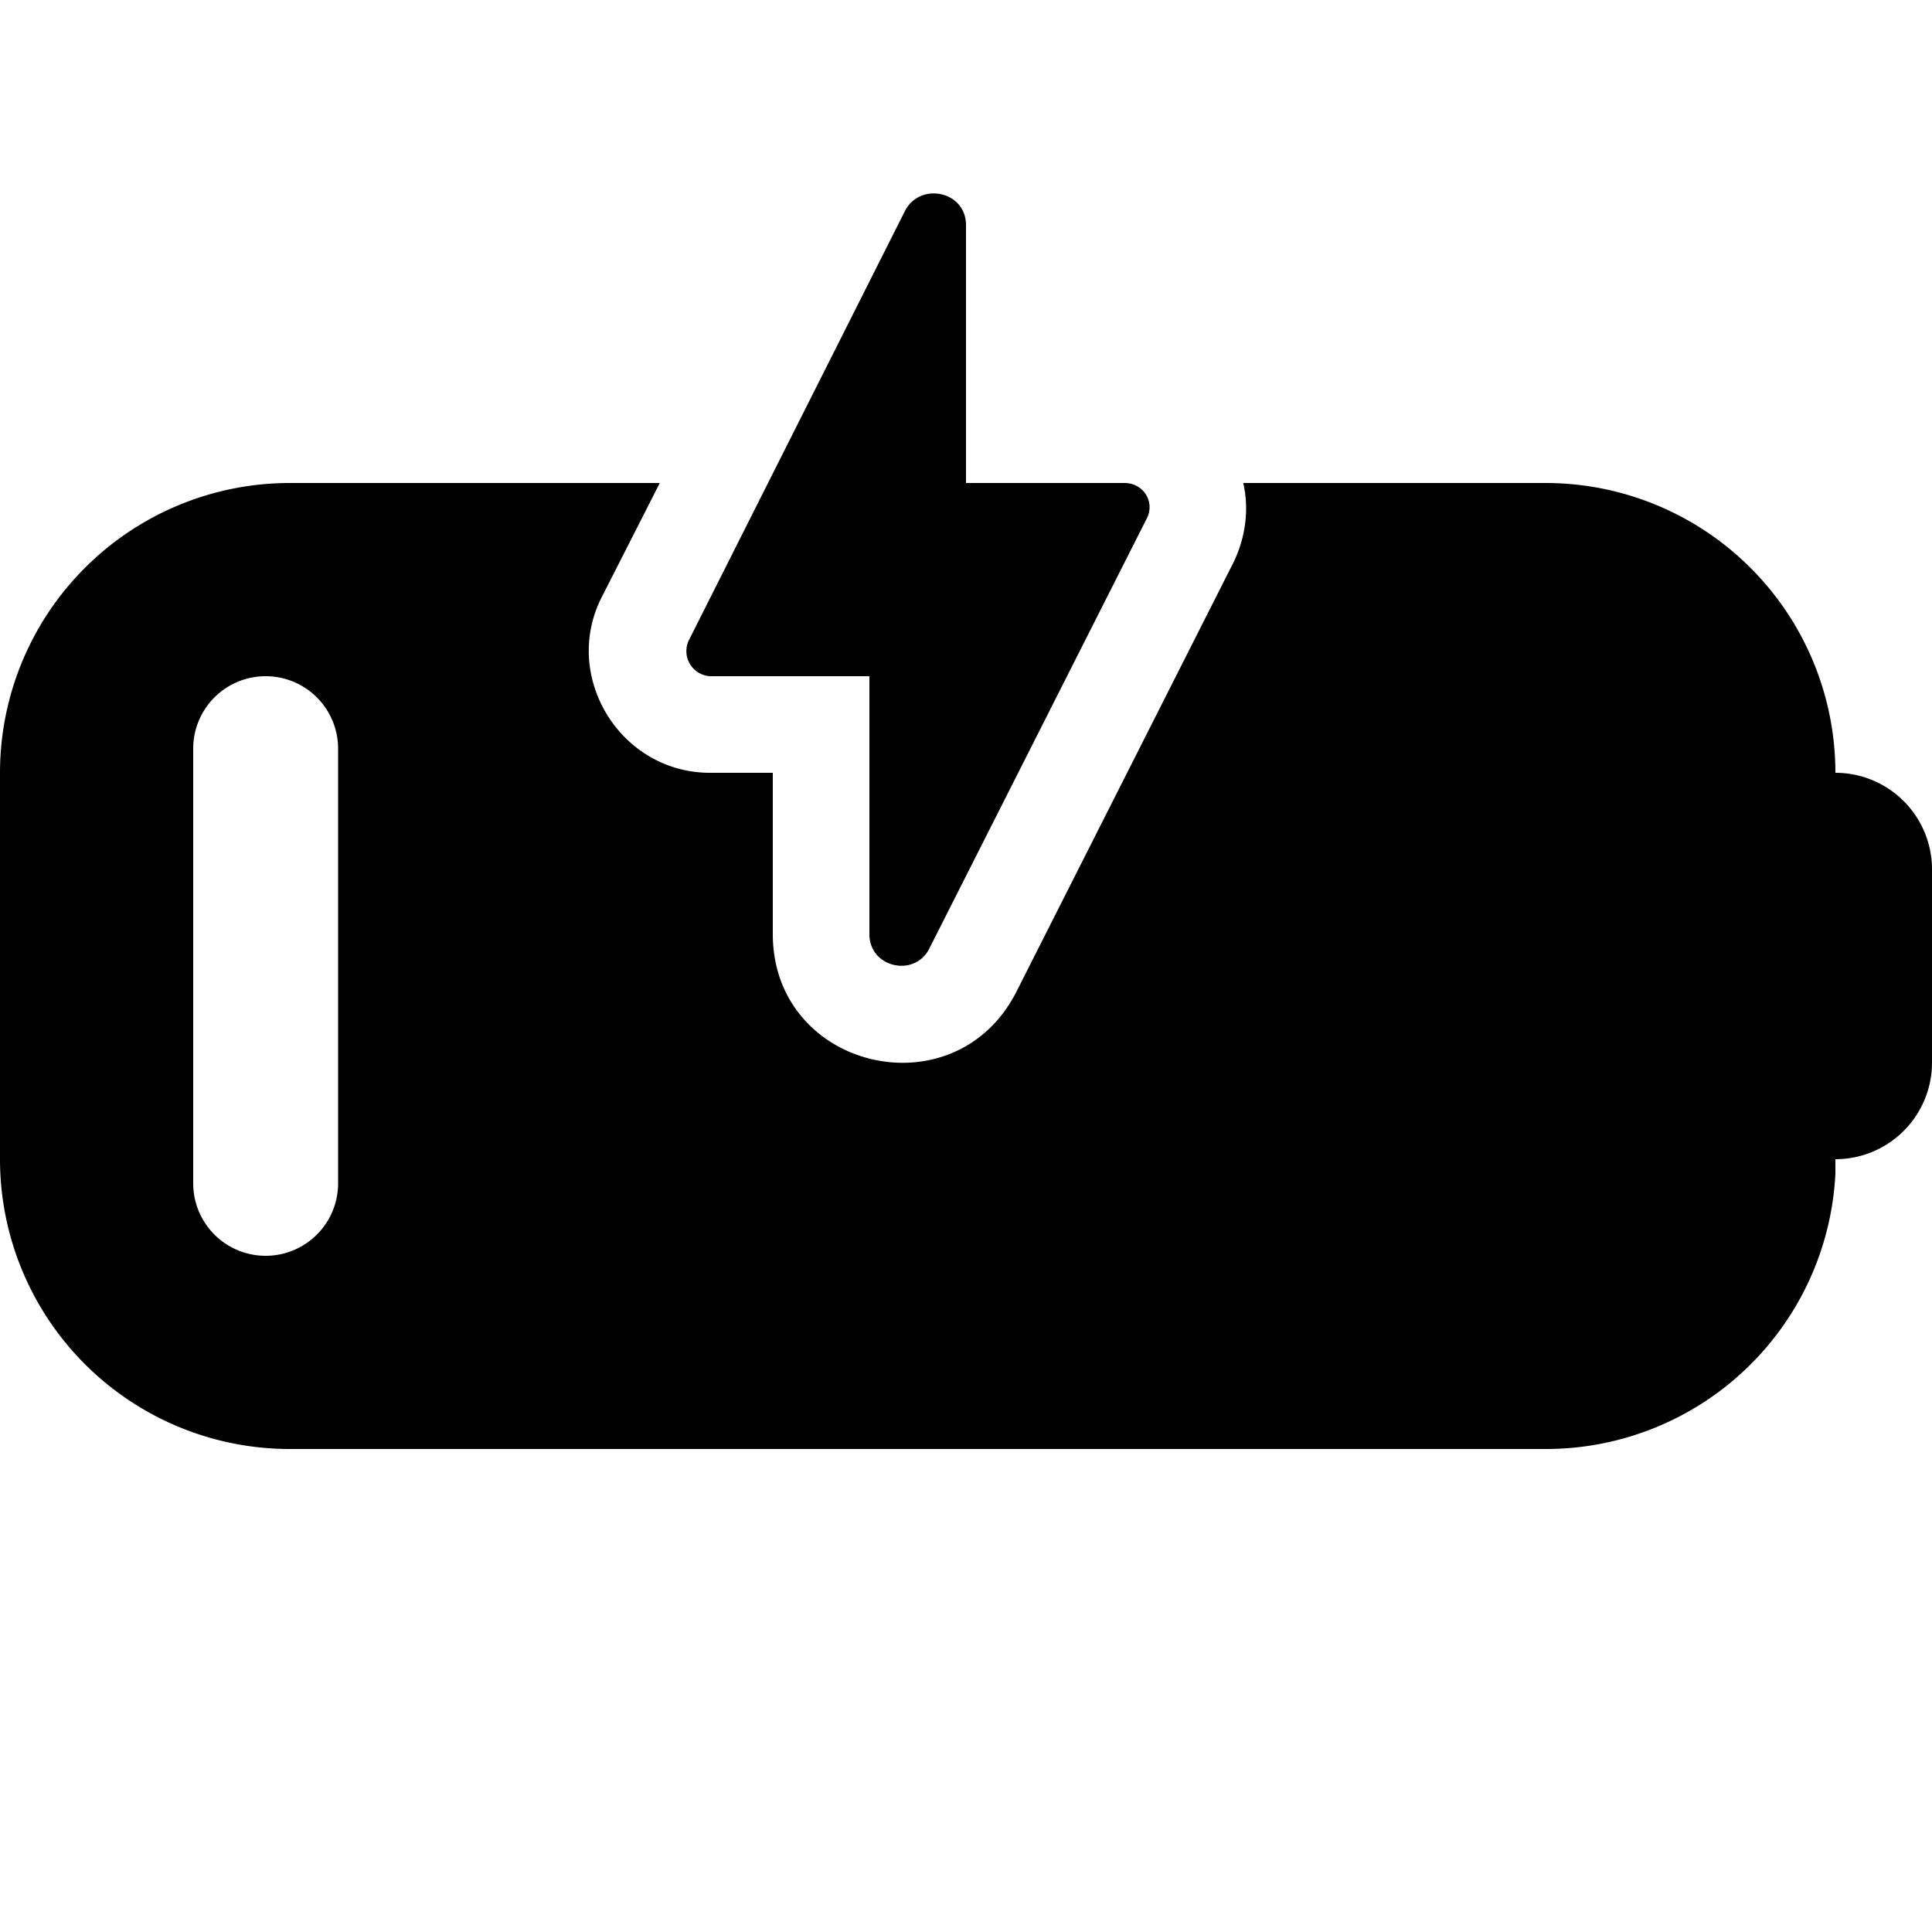 <svg width="20" height="20" viewBox="0 0 20 20" xmlns="http://www.w3.org/2000/svg"><path d="M6.23 6.18C5.81 7 6.42 8 7.35 8H8v1.67c0 1.4 1.88 1.85 2.52.6l2.25-4.45c.13-.27.16-.56.1-.82H16a3 3 0 0 1 3 3 1 1 0 0 1 1 1v2a1 1 0 0 1-1 1v.15A3 3 0 0 1 16 15H3a3 3 0 0 1-3-3V8a3 3 0 0 1 3-3h3.83l-.6 1.18ZM2.75 7a.75.75 0 0 0-.75.75v4.5a.75.75 0 0 0 1.5 0v-4.5A.75.75 0 0 0 2.75 7Zm6.62-4.82c.16-.3.63-.2.63.15V5h1.64c.2 0 .32.2.23.37L9.62 9.82c-.15.3-.62.2-.62-.15V7H7.35a.26.26 0 0 1-.22-.37l2.24-4.45Z"/></svg>